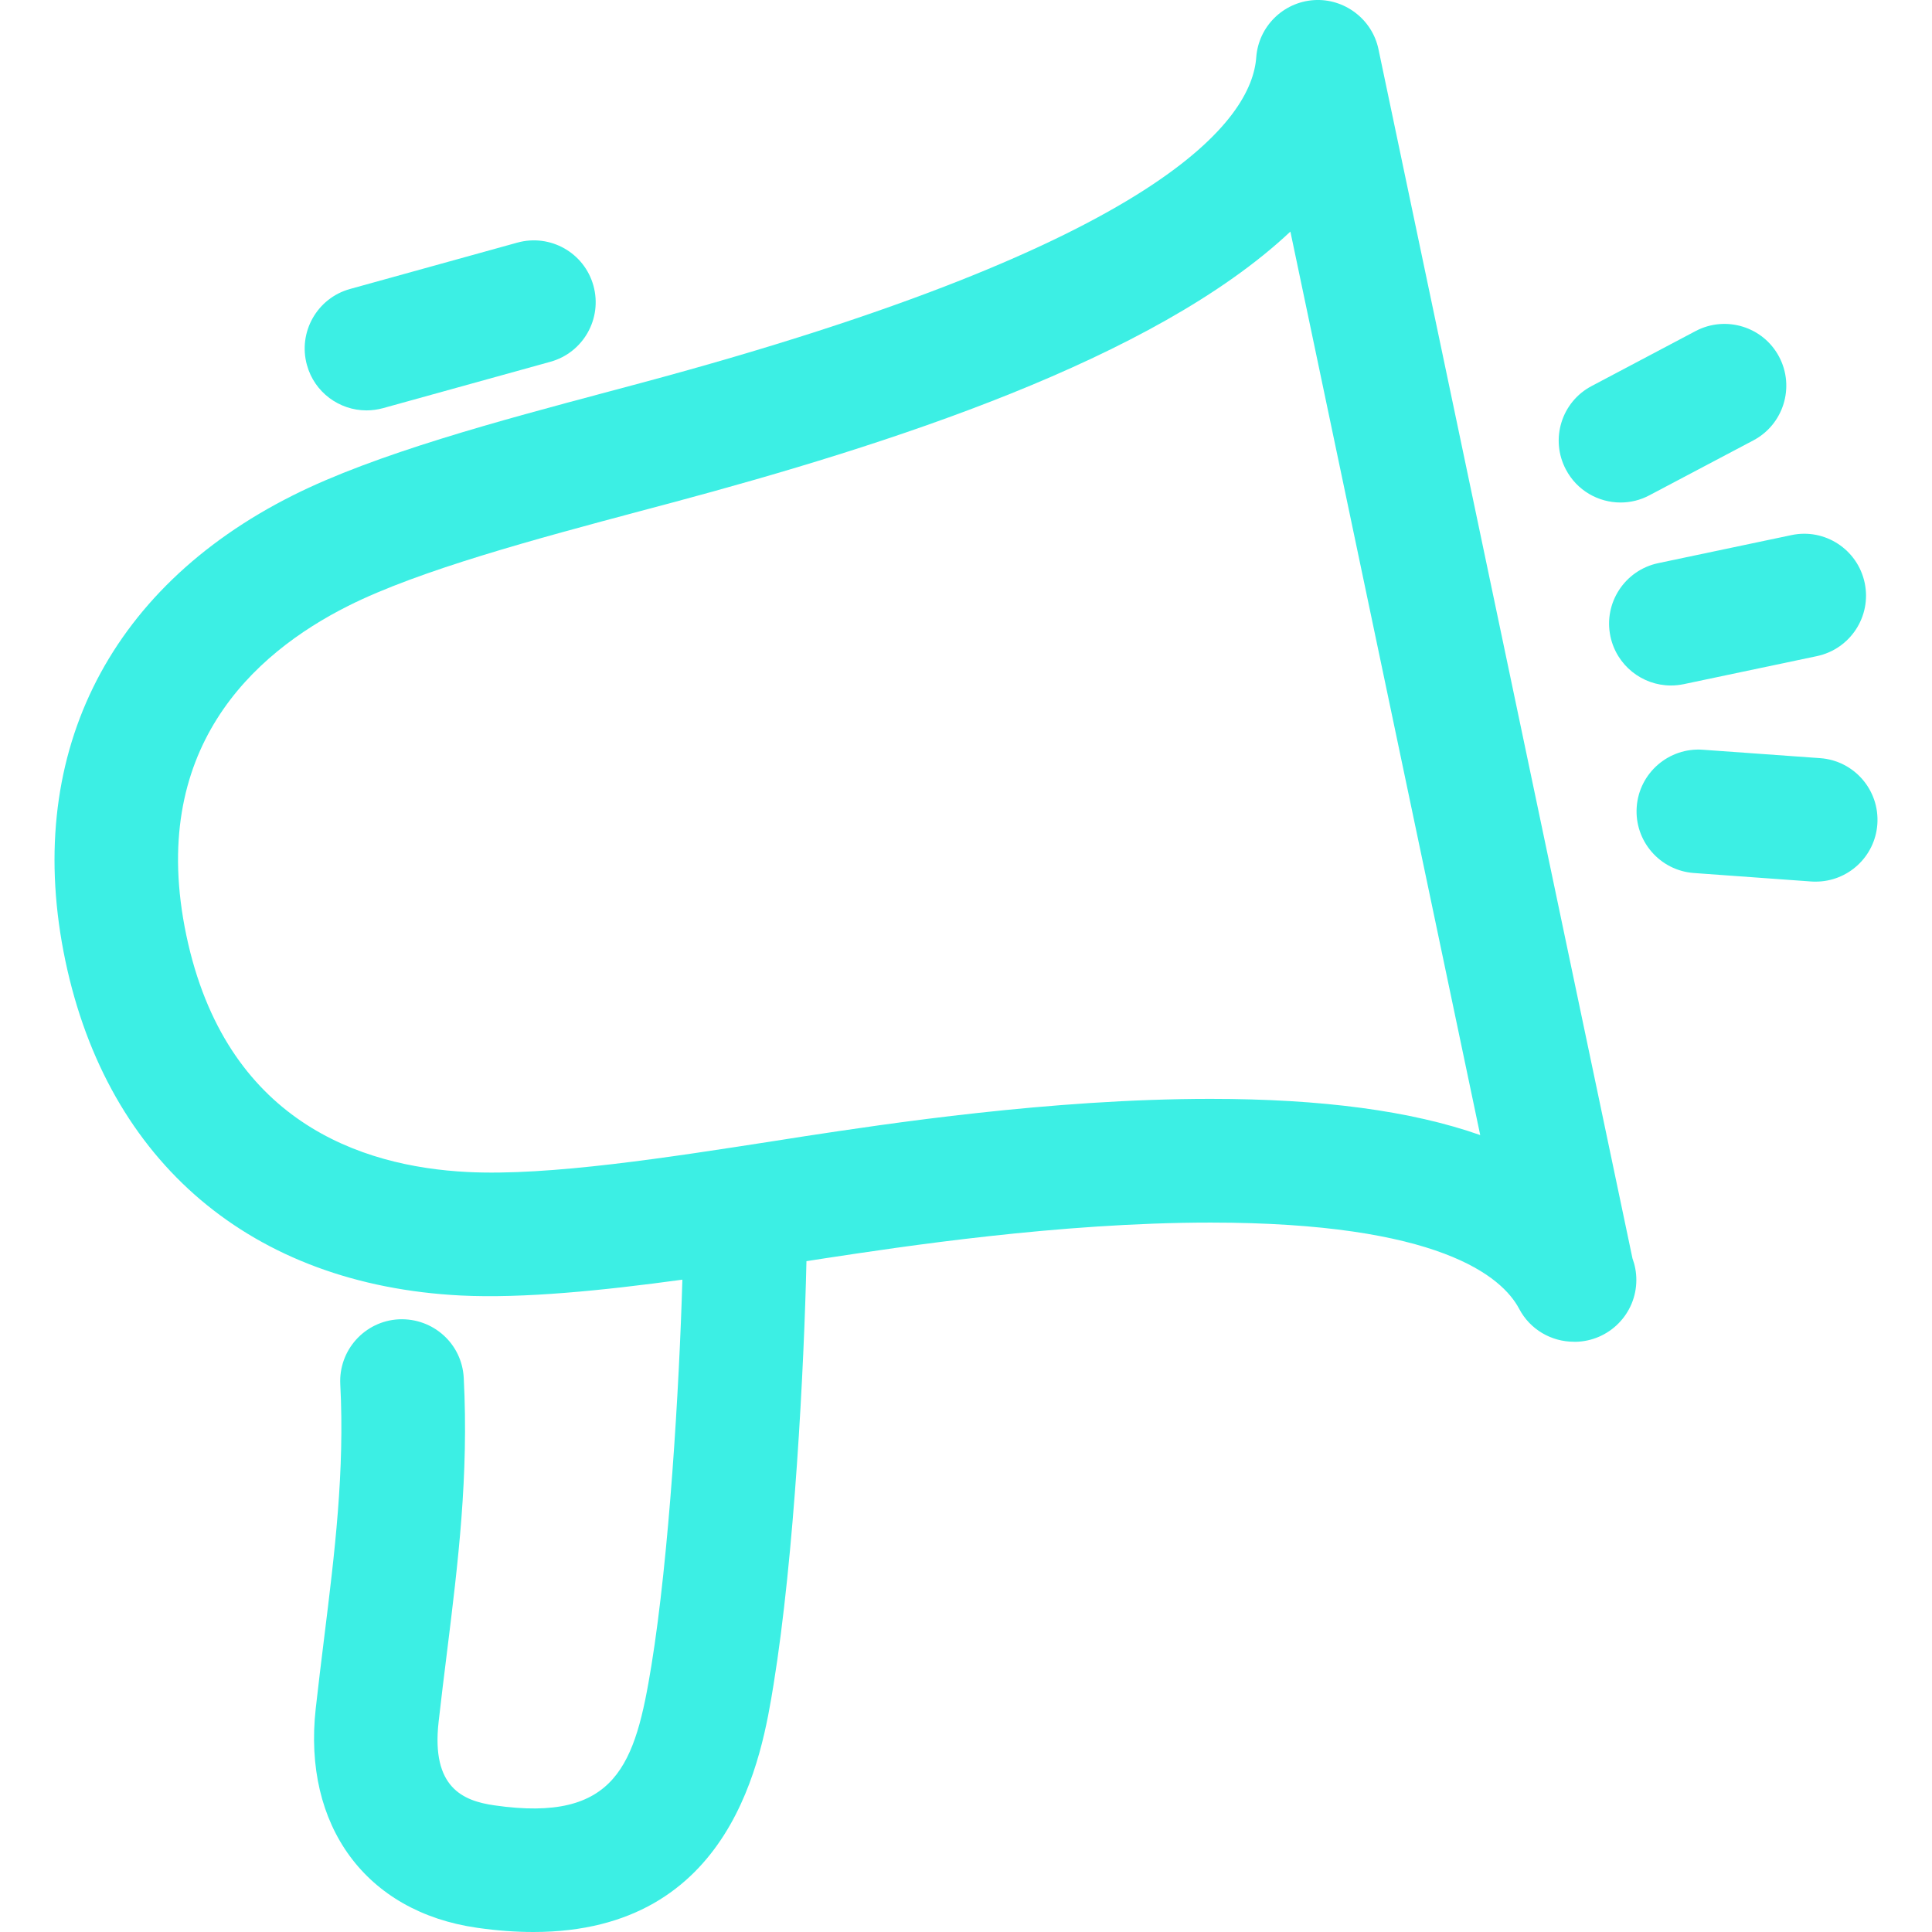 <svg width="31" height="31" viewBox="0 0 31 31" fill="none" xmlns="http://www.w3.org/2000/svg">
    <g clip-path="url(#clip0_5_333)">
        <path d="M22.118 0.788C22.016 0.304 21.567 -0.031 21.08 0.002C20.587 0.036 20.193 0.427 20.157 0.921C20.086 1.902 18.708 3.887 10.274 6.148L9.773 6.282C8.014 6.751 6.021 7.284 4.697 7.95C1.698 9.455 0.369 12.176 1.049 15.417C1.731 18.658 4.043 20.616 7.392 20.787C8.392 20.837 9.669 20.708 10.949 20.533C10.899 22.272 10.736 24.975 10.453 26.719C10.195 28.306 9.896 29.251 7.934 28.968C7.426 28.896 6.921 28.68 7.037 27.635C7.079 27.259 7.125 26.891 7.17 26.527C7.351 25.063 7.522 23.681 7.441 22.109C7.413 21.562 6.951 21.145 6.4 21.169C5.853 21.197 5.432 21.663 5.46 22.211C5.532 23.608 5.371 24.907 5.201 26.283C5.155 26.654 5.109 27.03 5.066 27.415C4.857 29.296 5.873 30.677 7.653 30.932C7.977 30.979 8.278 31 8.559 31C11.767 31 12.228 28.162 12.411 27.037C12.748 24.965 12.902 21.92 12.94 20.236L13.237 20.19C14.458 20.005 16.999 19.617 19.422 19.617C23.095 19.617 24.102 20.484 24.376 21.001C24.551 21.334 24.894 21.529 25.253 21.529C25.259 21.529 25.266 21.529 25.273 21.53C25.816 21.524 26.256 21.083 26.256 20.537C26.256 20.416 26.234 20.3 26.194 20.192L22.118 0.788ZM19.422 17.632C16.849 17.632 14.207 18.035 12.923 18.23L12.45 18.304C10.747 18.568 8.805 18.874 7.494 18.805C5.785 18.718 3.617 17.988 2.99 15.009C2.365 12.03 4.057 10.49 5.587 9.722C6.73 9.148 8.618 8.643 10.285 8.198L10.788 8.064C14.232 7.141 18.514 5.777 20.705 3.716L23.751 18.213C22.647 17.824 21.209 17.632 19.422 17.632Z" fill="#3CEFE4"/>
        <path d="M25.84 10.211C25.939 10.678 26.351 10.999 26.81 10.999C26.878 10.999 26.946 10.992 27.015 10.978L29.153 10.528C29.689 10.415 30.033 9.889 29.92 9.353C29.807 8.816 29.28 8.472 28.745 8.586L26.607 9.036C26.071 9.149 25.727 9.675 25.84 10.211Z" fill="#3CEFE4"/>
        <path d="M26.003 8.063C26.159 8.063 26.319 8.026 26.466 7.947L28.134 7.066C28.618 6.81 28.803 6.209 28.547 5.725C28.291 5.241 27.691 5.057 27.207 5.312L25.539 6.194C25.054 6.449 24.869 7.05 25.126 7.534C25.303 7.871 25.647 8.063 26.003 8.063Z" fill="#3CEFE4"/>
        <path d="M29.205 12.165L27.323 12.03C26.78 11.99 26.301 12.401 26.262 12.948C26.223 13.494 26.634 13.969 27.18 14.008L29.062 14.144C29.087 14.146 29.111 14.146 29.135 14.146C29.65 14.146 30.085 13.748 30.123 13.226C30.162 12.679 29.752 12.204 29.205 12.165Z" fill="#3CEFE4"/>
        <path d="M5.88 6.585C5.968 6.585 6.057 6.573 6.146 6.549L8.831 5.805C9.359 5.659 9.668 5.113 9.522 4.584C9.376 4.056 8.83 3.747 8.301 3.893L5.616 4.637C5.088 4.783 4.779 5.33 4.925 5.857C5.046 6.297 5.446 6.585 5.88 6.585Z" fill="#3CEFE4"/>
    </g>
    <defs>
        <clipPath id="clip0_5_333">
            <rect width="31" height="31" fill="white"/>
        </clipPath>
    </defs>
</svg>
